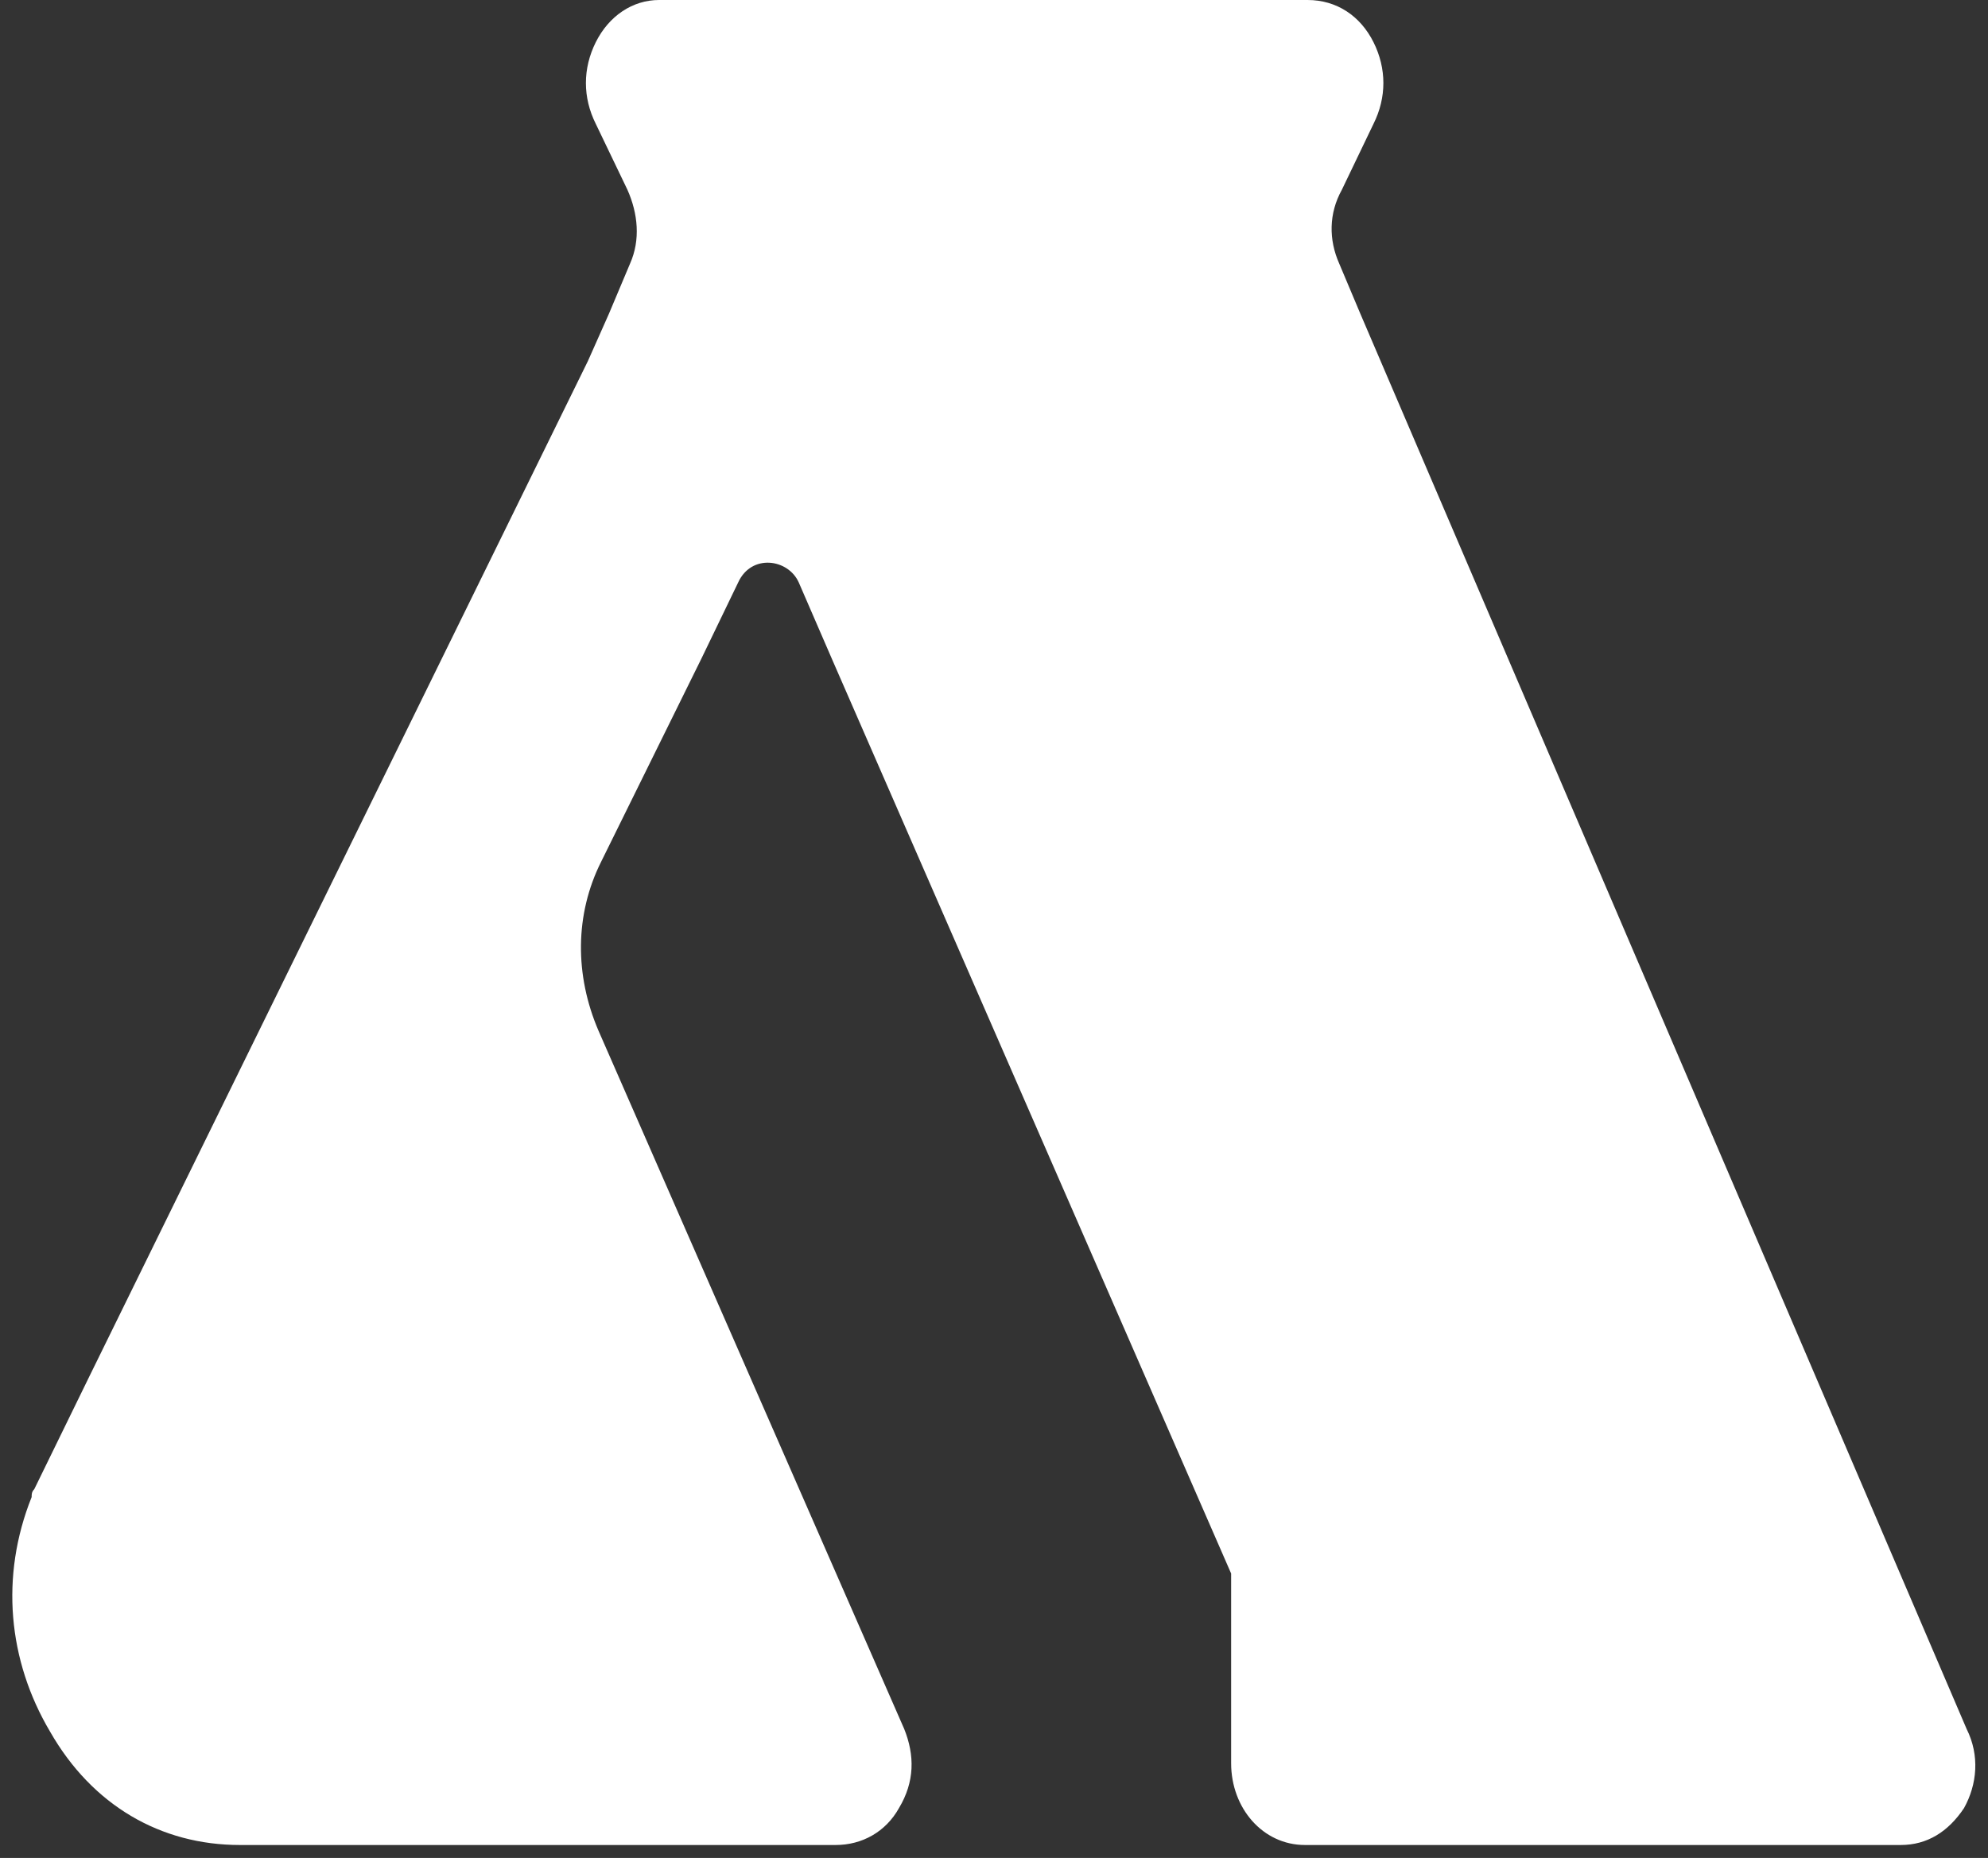 <svg width="92" height="86" viewBox="0 0 92 86" fill="none" xmlns="http://www.w3.org/2000/svg">
<rect x="0" y="0" width="92" height="86" fill="#333333" stroke="none"/>
<path d="M91.012 80.032C91.622 81.252 91.5 82.594 90.89 83.692C90.158 84.79 89.182 85.4 87.962 85.4H60.39C58.438 85.4 56.974 83.692 56.974 81.618V72.834L38.552 30.622L36.966 26.962C36.478 25.864 34.77 25.62 34.16 26.962L32.452 30.5L27.816 39.894C26.596 42.334 26.596 45.14 27.694 47.702L41.846 80.032C42.334 81.252 42.334 82.472 41.602 83.692C40.992 84.79 39.894 85.4 38.674 85.4H11.102C7.442 85.4 4.27 83.57 2.318 80.154C0.366 76.86 -0 72.956 1.464 69.296C1.464 69.174 1.464 69.052 1.586 68.93L4.148 63.684L27.206 16.714L28.182 14.518L29.158 12.2C29.646 11.102 29.524 9.882 29.036 8.784L27.572 5.734C26.962 4.514 26.962 3.172 27.572 1.952C28.182 0.732 29.28 -0 30.5 -0H60.512C61.854 -0 62.952 0.732 63.562 1.952C64.172 3.172 64.172 4.514 63.562 5.734L62.098 8.784C61.488 9.882 61.488 11.102 61.976 12.2L62.952 14.518L91.012 80.032Z" fill="white"/>
</svg>
